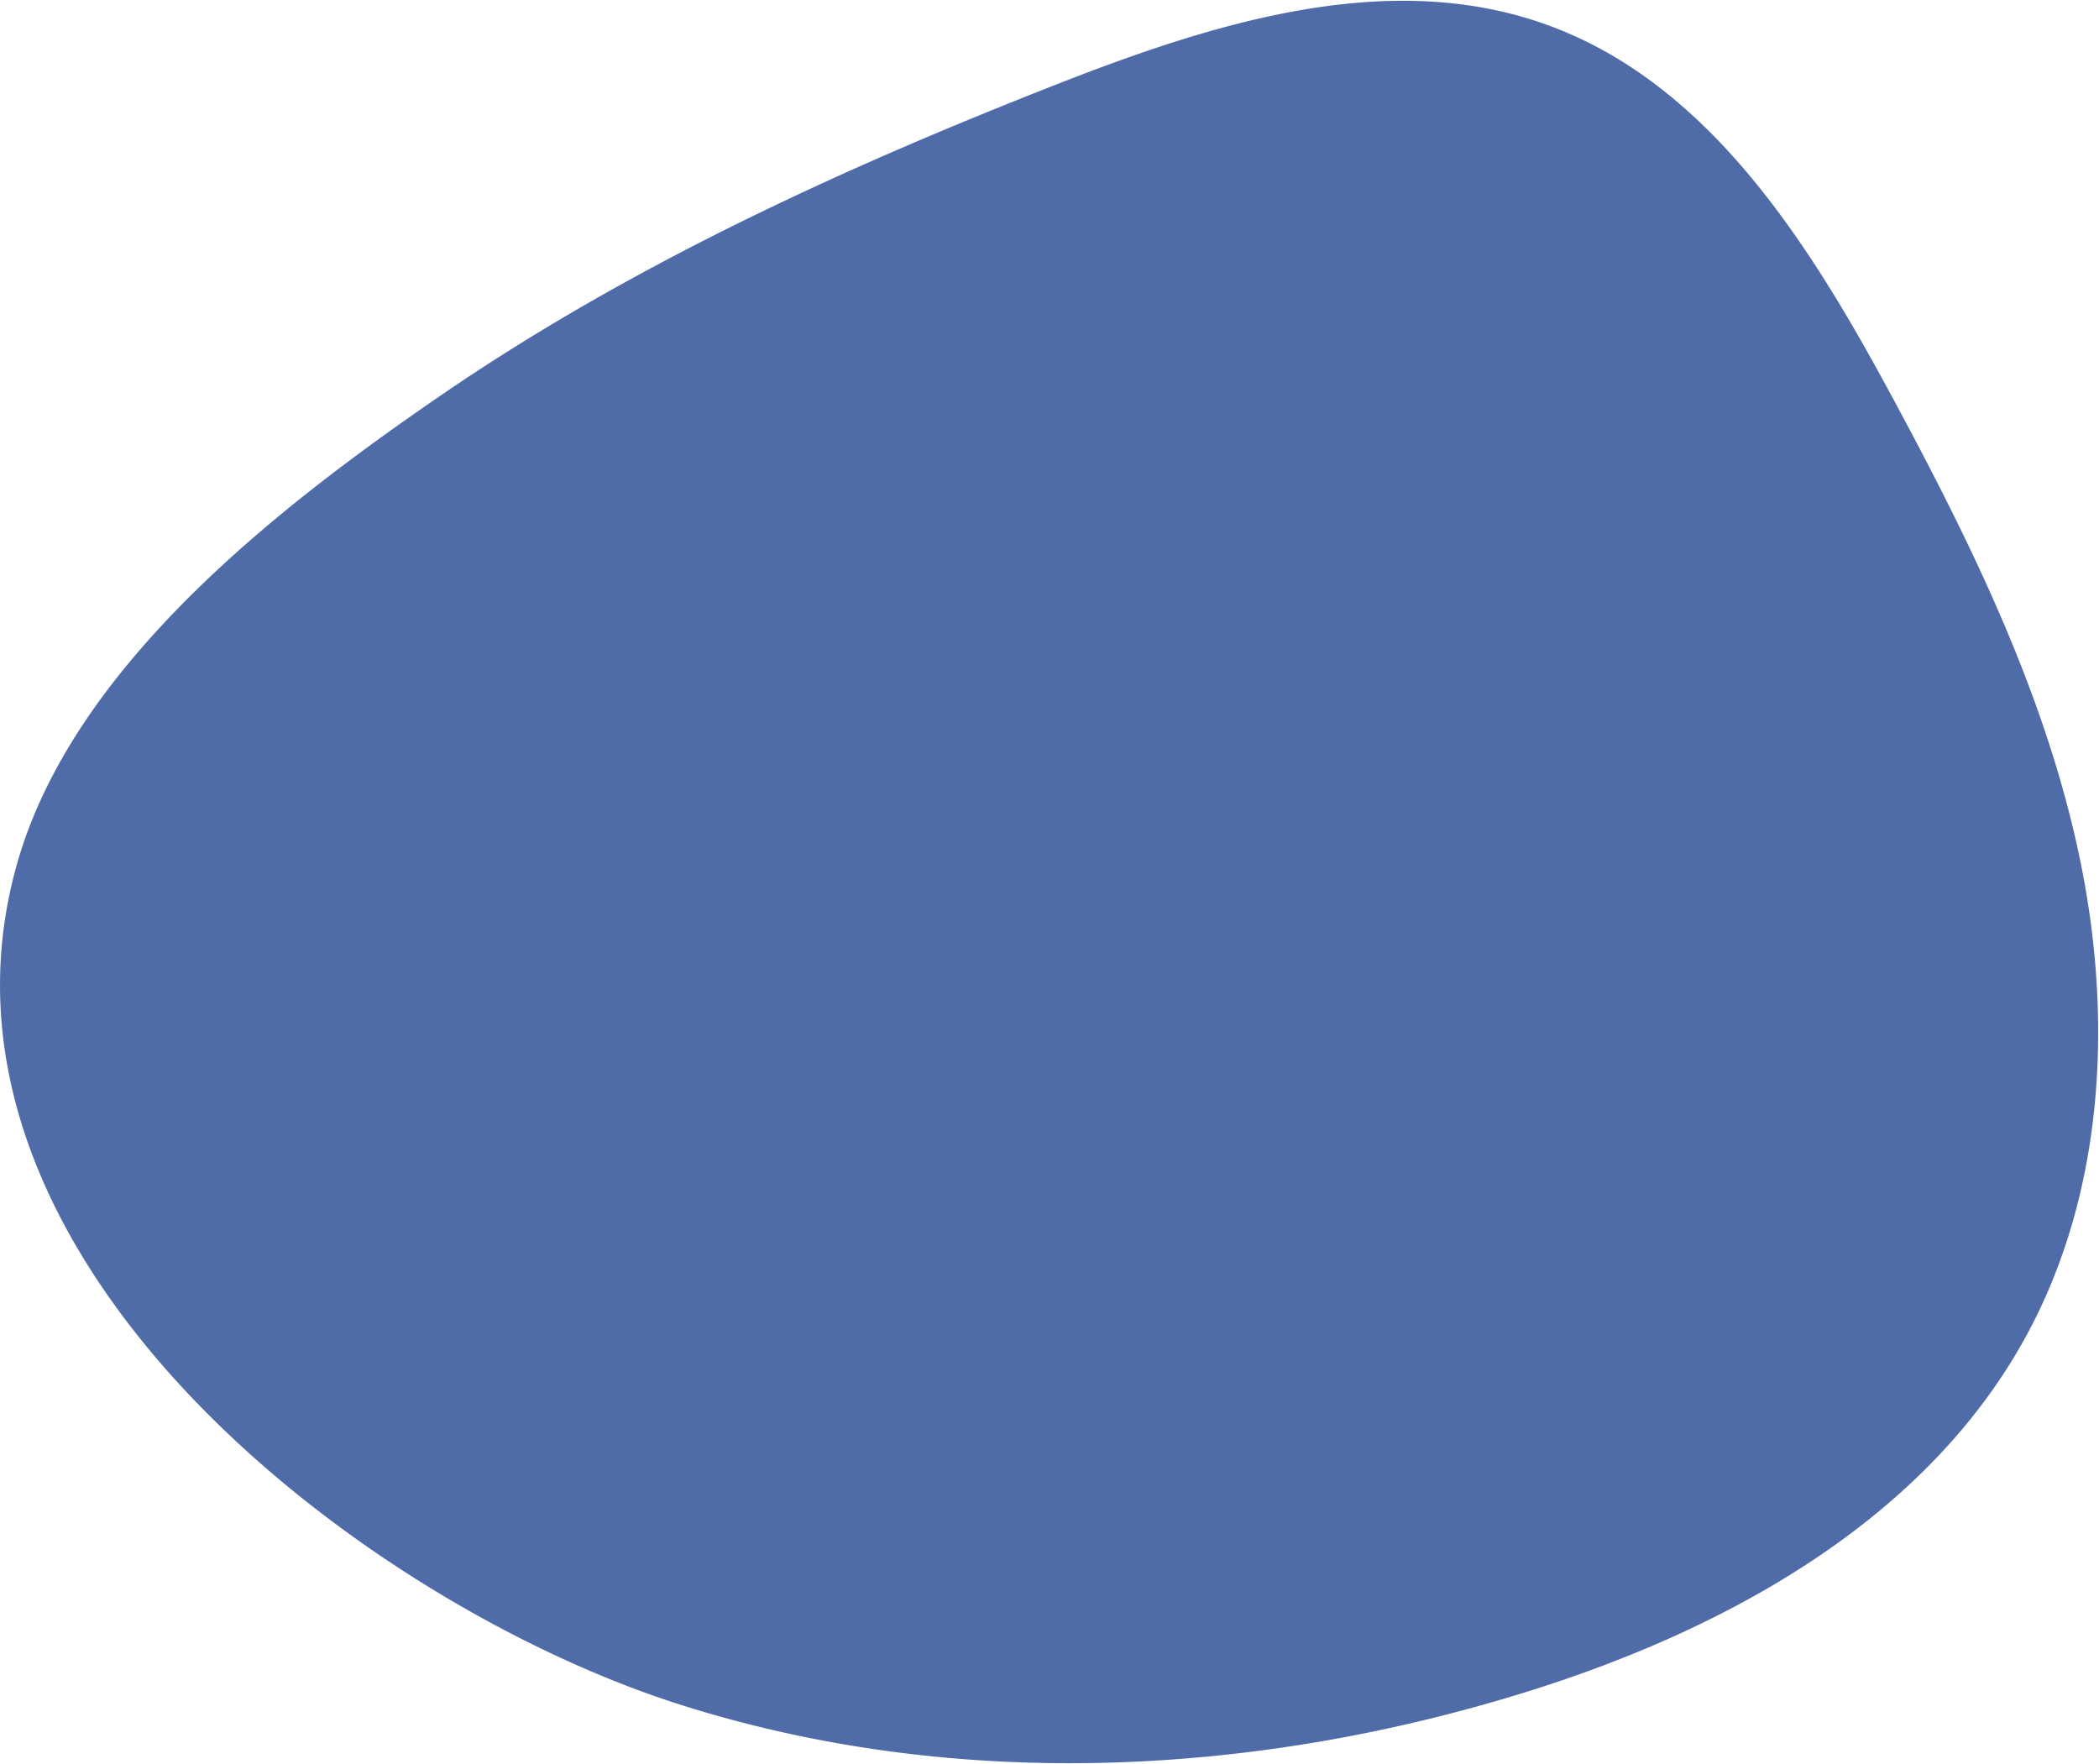 <?xml version="1.0" encoding="UTF-8"?> <svg xmlns="http://www.w3.org/2000/svg" width="1202" height="1010"><path fill="#244792" fill-rule="evenodd" d="M1071.973 206.174a1660.747 1660.747 0 0 1 10.903 19.888c45.035 83.398 87.55 169.537 107.433 262.244 19.883 92.708 15.337 193.633-30.062 276.833-57.369 105.137-170.822 167.641-284.969 203.368-157.371 49.256-329.805 57.56-486.861 7.302-183.394-58.686-443.24-258.718-378.189-482.755C42.685 381.271 158.432 291.019 251.16 227.296 359.765 152.663 480.476 97.28 602.726 49.227c90.498-35.572 191.425-68.037 282.91-35.1 85.818 30.897 141.343 111.38 186.337 192.047Z" opacity=".8"></path></svg> 